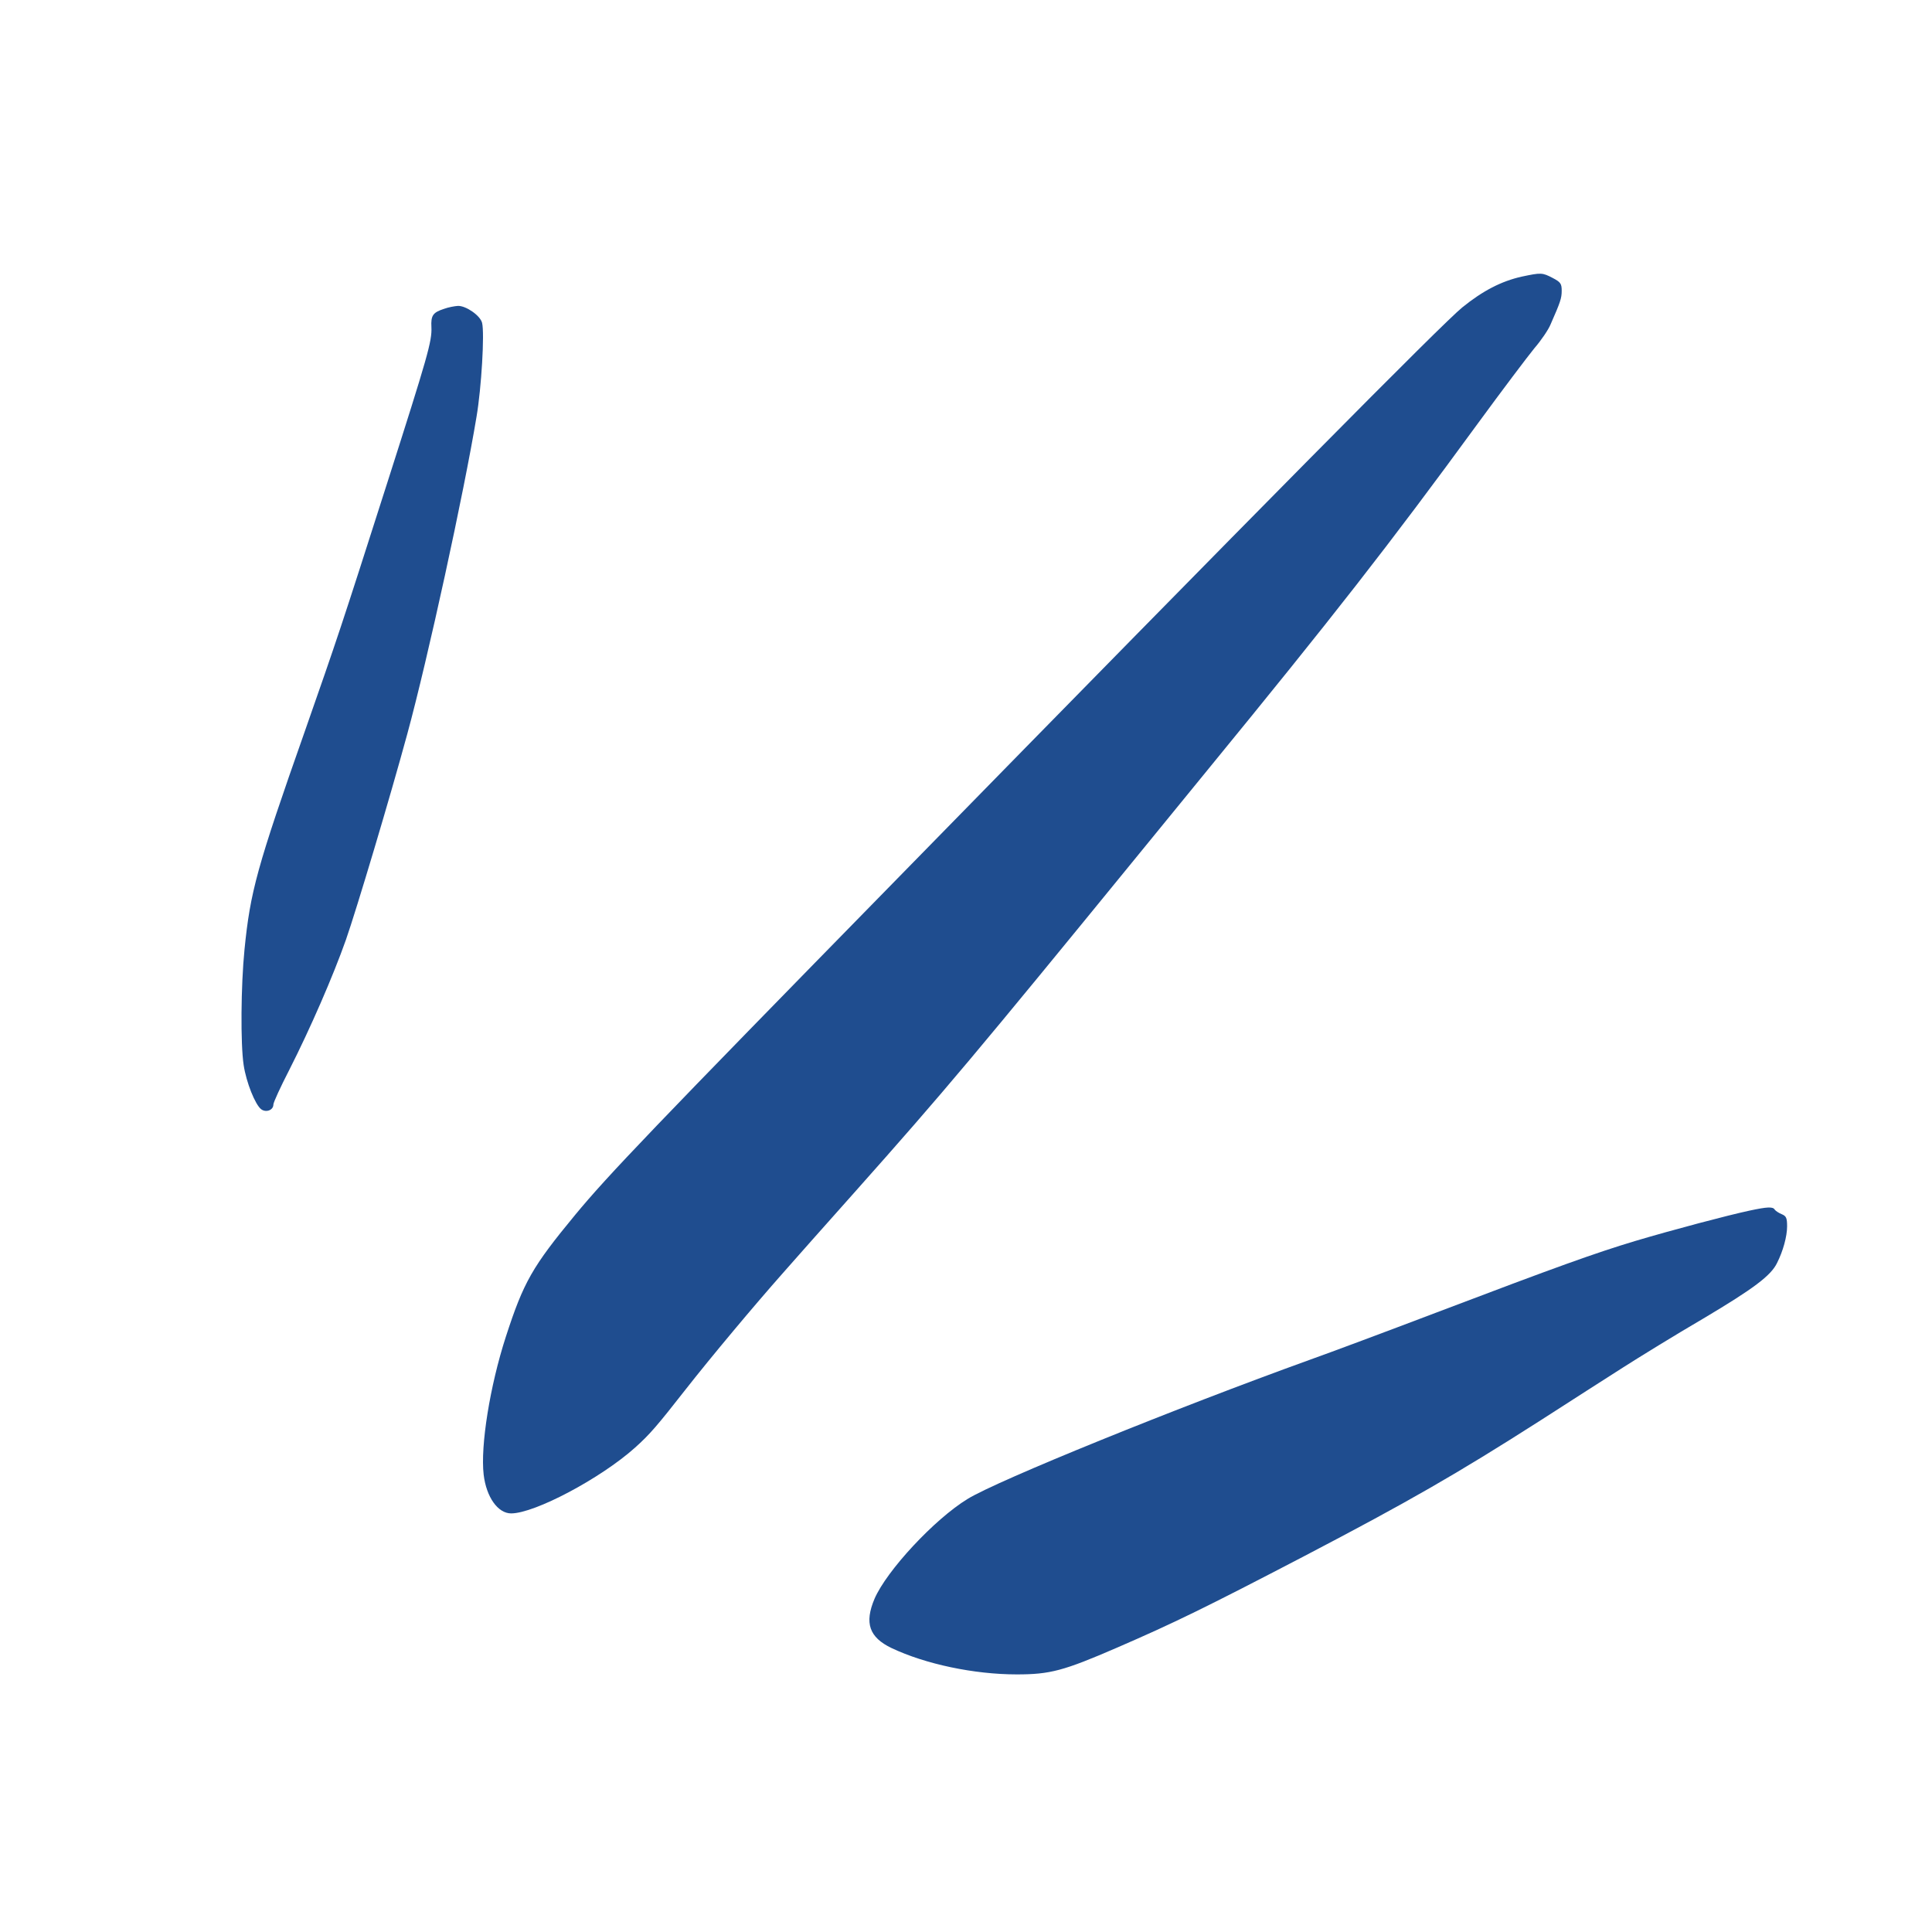 <?xml version="1.0" encoding="UTF-8"?>
<svg width="120px" height="120px" viewBox="0 0 120 120" version="1.1" xmlns="http://www.w3.org/2000/svg" xmlns:xlink="http://www.w3.org/1999/xlink">
    <!-- Generator: Sketch 63.1 (92452) - https://sketch.com -->
    <title>signal_icon</title>
    <desc>Created with Sketch.</desc>
    <g id="signal_icon" stroke="none" stroke-width="1" fill="none" fill-rule="evenodd">
        <rect fill="#FFFFFF" opacity="0" x="0" y="0" width="120" height="120"></rect>
        <g id="motion" transform="translate(15, 17)" fill="#1F4D8F" fill-rule="nonzero">
            <path d="M79.516,0.182 C78.253,0.465 77.101,1.059 75.825,2.093 C74.589,3.098 63.349,14.455 40.742,37.564 C25.505,53.126 22.757,56.001 20.731,58.45 C18.066,61.679 17.525,62.613 16.415,66.04 C15.43,69.085 14.833,72.809 15.041,74.593 C15.208,75.995 15.929,77 16.748,77 C18.205,77 22.299,74.834 24.436,72.922 C25.352,72.101 25.782,71.605 27.6,69.283 C29.155,67.3 31.819,64.114 33.637,62.061 C34.261,61.353 36.288,59.059 38.161,56.963 C43.629,50.818 45.613,48.453 55.772,36.007 C56.424,35.214 58.325,32.877 60.004,30.824 C67.803,21.294 71.259,16.876 76.782,9.315 C78.295,7.247 79.877,5.152 80.293,4.642 C80.723,4.146 81.181,3.467 81.306,3.155 C81.917,1.768 82,1.527 82,1.059 C82,0.621 81.931,0.522 81.445,0.267 C80.793,-0.073 80.723,-0.073 79.516,0.182 Z" id="Path"></path>
            <path d="M12.58,2.183 C11.889,2.408 11.756,2.592 11.796,3.324 C11.836,4.197 11.57,5.112 9.06,12.968 C6.164,22.035 5.952,22.655 3.946,28.385 C0.945,36.903 0.546,38.382 0.187,41.972 C-0.038,44.211 -0.065,47.857 0.134,49.152 C0.294,50.222 0.851,51.616 1.223,51.898 C1.529,52.123 1.981,51.954 1.981,51.602 C1.981,51.476 2.419,50.518 2.963,49.462 C4.292,46.843 5.686,43.633 6.483,41.381 C7.147,39.48 9.219,32.553 10.295,28.596 C11.57,23.922 13.815,13.616 14.598,8.885 C14.904,7.083 15.103,3.704 14.944,3.056 C14.837,2.606 13.948,1.986 13.443,2 C13.23,2.014 12.845,2.085 12.58,2.183 Z" id="Path"></path>
            <path d="M93.642,58.199 C92.297,58.489 88.996,59.358 86.555,60.083 C84.059,60.837 81.826,61.634 74.157,64.547 C71.106,65.707 67.611,67.011 66.39,67.446 C58.069,70.447 46.96,74.955 45.102,76.1 C43.035,77.361 40.067,80.564 39.318,82.304 C38.681,83.811 38.986,84.695 40.372,85.362 C42.481,86.362 45.504,87 48.153,87 C50.219,87 51.051,86.783 54.394,85.333 C57.903,83.811 59.844,82.869 66.043,79.636 C72.506,76.259 75.474,74.549 80.606,71.273 C82.478,70.07 84.822,68.563 85.806,67.939 C86.805,67.301 89.038,65.924 90.799,64.895 C93.92,63.04 95.001,62.228 95.376,61.445 C95.75,60.706 96,59.793 96,59.17 C96,58.648 95.945,58.532 95.667,58.416 C95.487,58.344 95.293,58.213 95.237,58.141 C95.126,57.938 94.793,57.952 93.642,58.199 Z" id="Path"></path>
        </g>
    </g>
</svg>